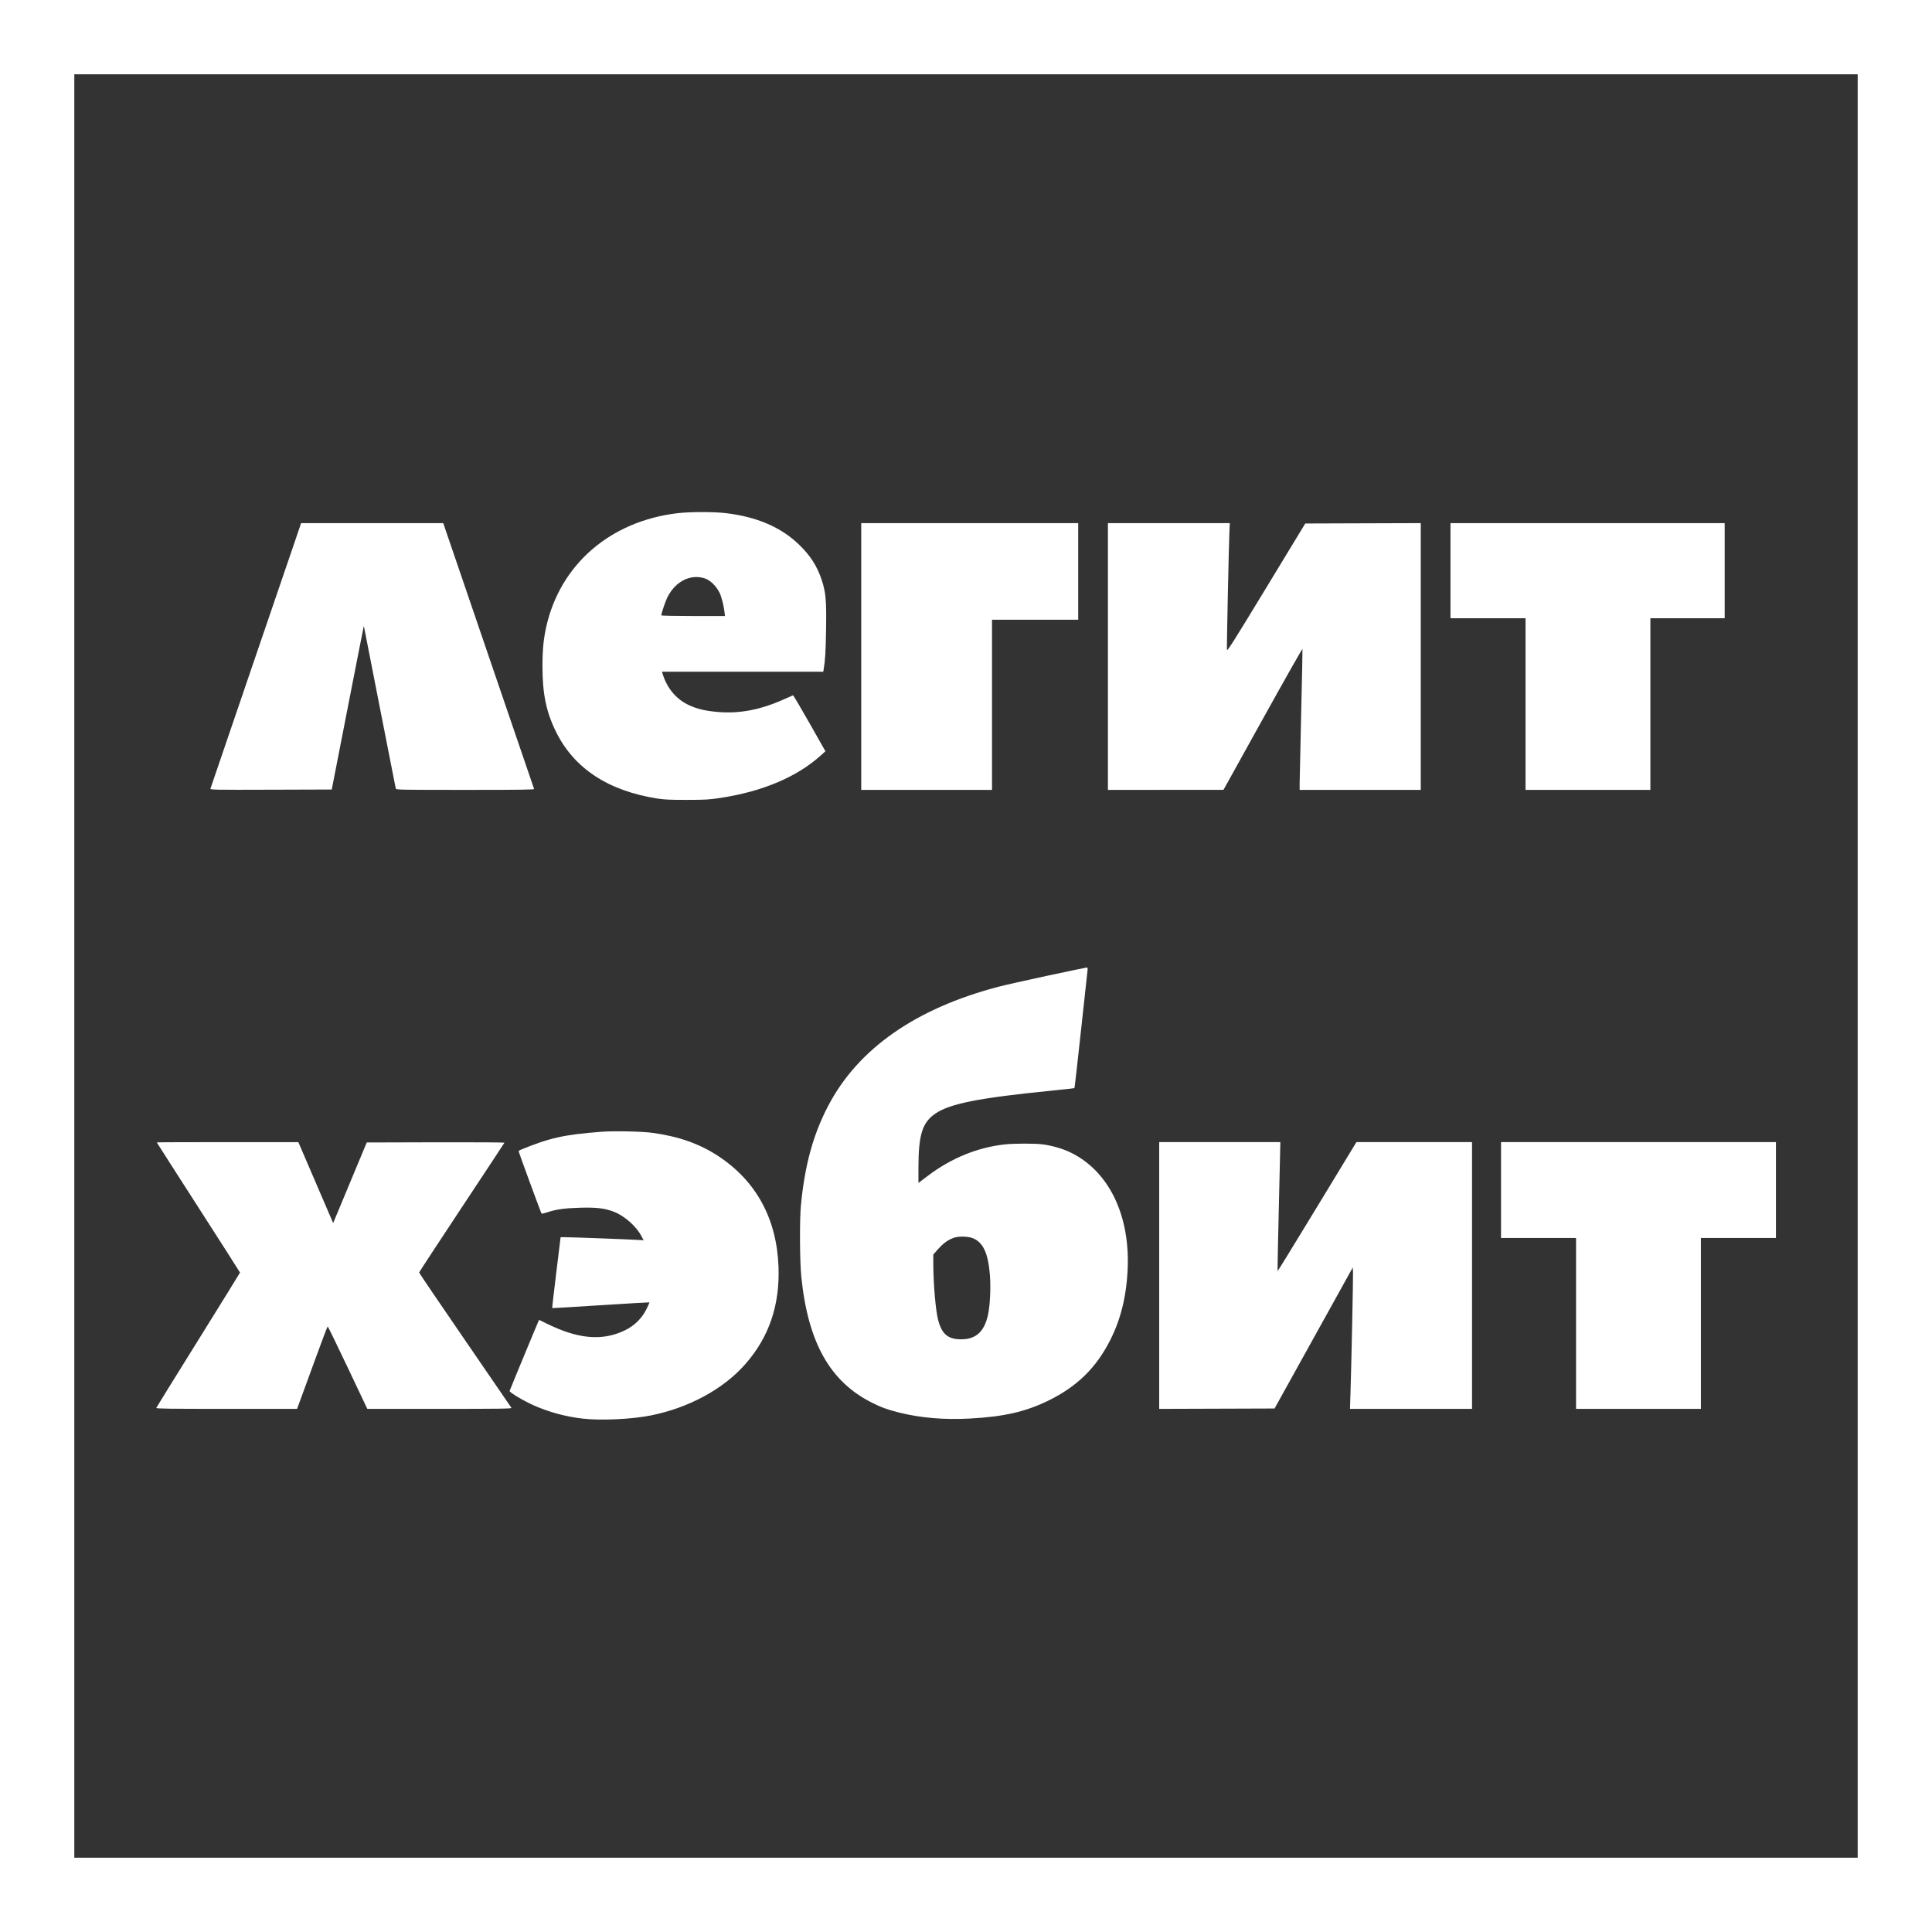<svg width="2600" height="2600" viewBox="0 0 2600 2600" fill="none" xmlns="http://www.w3.org/2000/svg">
<rect x="0" y="0" width="2600" height="2600" fill="#333333" stroke="none"/>
<g clip-path="url(#clip0_281_55)">
<path fill-rule="evenodd" clip-rule="evenodd" d="M0 1300V2600H1300H2600V1300V0H1300H0V1300ZM2500 1300V2500H1300H100V1300V100H1300H2500V1300ZM911.504 690.658C820.93 701.54 753.742 759.86 735.037 843.834C731.438 859.993 729.999 875.179 730.02 896.801C730.054 933.711 735.047 957.942 748.091 984.5C772.419 1034.03 818.401 1064.33 885 1074.7C894.091 1076.12 902.367 1076.48 924.5 1076.45C949.749 1076.41 954.231 1076.14 970.118 1073.71C1026.03 1065.16 1072.1 1045.7 1103.94 1017.19L1110.84 1011.02L1089.42 973.258C1077.63 952.491 1067.65 935.593 1067.24 935.707C1066.83 935.82 1061.41 938.206 1055.18 941.008C1023.67 955.19 995.481 960.62 966.215 958.149C948.895 956.686 938.006 954.078 926.544 948.646C909.652 940.643 897.417 925.823 891.541 906.25L890.865 904H999.387H1107.91L1108.46 900.75C1110.54 888.365 1111.2 877.409 1111.69 847C1112.31 808.145 1111.38 797.478 1105.96 780.879C1099.81 762.067 1090.55 747.596 1075.13 732.737C1050.89 709.363 1018.26 695.404 976.441 690.512C960.288 688.623 927.834 688.695 911.504 690.658ZM401.224 715.75C399.051 722.212 371.719 802.2 340.488 893.5C309.256 984.8 283.492 1060.29 283.233 1061.26C282.788 1062.92 286.975 1063 364.614 1062.76L446.464 1062.5L467.968 952.319C479.794 891.719 489.544 842.219 489.633 842.319C489.722 842.418 499.31 891.325 510.94 951C522.569 1010.67 532.321 1060.29 532.61 1061.25C533.105 1062.9 538.432 1063 626.174 1063C700.189 1063 719.118 1062.74 718.746 1061.75C718.489 1061.06 690.878 980.292 657.389 882.261L596.5 704.022L500.838 704.011L405.176 704L401.224 715.75ZM1159 883.5V1063H1247H1335V948.5V834H1393H1451V769V704H1305H1159V883.5ZM1491 883.5V1063L1568.75 1062.98L1646.5 1062.97L1699.5 967.441C1728.65 914.903 1752.64 872.556 1752.8 873.337C1752.97 874.118 1752.18 913.277 1751.05 960.356C1749.92 1007.43 1749 1049.79 1749 1054.48V1063H1830.5H1912V883.494V703.988L1834.28 704.244L1756.56 704.5L1704.03 791C1659.42 864.456 1651.45 877.048 1651.15 874.5C1650.77 871.201 1653.66 733.283 1654.49 715.25L1655.01 704H1573H1491V883.5ZM1952 768V832H2002.5H2053V947.5V1063H2137H2221V947.5V832H2271H2321V768V704H2136.5H1952V768ZM948 778.214C955.577 780.541 963.479 788.091 968.348 797.657C970.641 802.161 973.907 814.583 974.843 822.357L975.642 829H932.821C908.536 829 890 828.616 890 828.112C890 825.096 895.68 808.498 898.639 802.867C909.537 782.129 929.034 772.391 948 778.214ZM1409.68 1313.06C1381.73 1319.04 1352 1325.74 1343.62 1327.94C1232.02 1357.25 1154.57 1411.47 1114.42 1488.39C1094.19 1527.15 1082.99 1568.15 1077.8 1622.5C1075.97 1641.7 1076.29 1697.51 1078.35 1718C1087.22 1806.22 1116.78 1859.14 1173 1887.46C1185.83 1893.92 1194.57 1897.11 1209.81 1900.92C1238.89 1908.18 1270.5 1910.87 1305 1909.03C1350.71 1906.6 1380.01 1899.93 1410.5 1885.05C1449.49 1866.01 1475.33 1840.72 1494.32 1802.99C1508.85 1774.13 1516.47 1741.99 1517.67 1704.5C1519.96 1632.48 1490.68 1574.6 1439.73 1550.49C1429.76 1545.77 1416.01 1541.8 1403.63 1540.08C1393.63 1538.69 1364.72 1538.69 1352.21 1540.08C1315.45 1544.16 1280.22 1558.52 1248.89 1582.2L1236 1591.93V1571.52C1236 1527.11 1241.21 1510.51 1258.93 1498.52C1278.6 1485.2 1317.4 1477.53 1413.5 1467.93C1431.1 1466.17 1445.7 1464.55 1445.95 1464.33C1446.2 1464.11 1450.1 1429.85 1454.6 1388.21C1459.11 1346.57 1463.07 1310.14 1463.41 1307.25C1463.94 1302.65 1463.8 1302.01 1462.26 1302.1C1461.29 1302.15 1437.63 1307.09 1409.68 1313.06ZM809.541 1523.07C758.591 1527.02 740.088 1531.14 700.75 1547.31C699.237 1547.93 698 1548.82 698 1549.3C698 1550.64 728.043 1632.42 728.813 1633.17C729.191 1633.54 732.681 1632.77 736.569 1631.46C748.288 1627.5 760.205 1625.85 781 1625.29C803.237 1624.7 814.003 1626.02 826.53 1630.89C840.295 1636.23 856.069 1650.15 862.911 1662.98L866.172 1669.1L856.336 1668.52C842.694 1667.71 769.473 1665 761.207 1665H754.437L748.613 1712.56C745.41 1738.72 742.949 1760.25 743.144 1760.4C743.34 1760.55 772.75 1758.79 808.5 1756.5C844.25 1754.21 873.687 1752.49 873.915 1752.67C874.143 1752.85 872.385 1756.92 870.009 1761.71C863.785 1774.27 853.754 1784.14 840.911 1790.34C814.422 1803.12 786.142 1802.52 751.712 1788.43C745.546 1785.91 737.15 1782.09 733.055 1779.95C728.961 1777.81 725.517 1776.16 725.404 1776.28C724.93 1776.79 686.076 1870.62 685.801 1871.92C685.408 1873.78 705.226 1885.55 718.661 1891.45C739.362 1900.53 761.288 1906.45 784 1909.09C808.297 1911.91 849.775 1910.02 875.5 1904.91C926.864 1894.72 973.561 1869.38 1003.13 1835.66C1035.02 1799.29 1049.62 1756.31 1047.67 1704.5C1045.24 1639.91 1017.52 1589.15 966.339 1555.62C941.199 1539.15 913.441 1529.38 878 1524.51C864.038 1522.59 826.032 1521.79 809.541 1523.07ZM211 1537.4C211 1537.61 236.2 1576.99 267 1624.89C297.8 1672.8 323 1712.26 323 1712.58C323 1712.9 297.753 1753.72 266.895 1803.28C236.038 1852.83 210.564 1893.97 210.288 1894.69C209.877 1895.76 226.925 1896 304.774 1896H399.761L405.746 1879.75C409.037 1870.81 418.168 1845.84 426.037 1824.25C433.905 1802.66 440.638 1785 440.998 1785C441.358 1785 453.501 1809.98 467.982 1840.5L494.311 1896H591.705C672.571 1896 688.964 1895.77 688.3 1894.67C687.86 1893.93 659.709 1852.87 625.741 1803.42C591.774 1753.96 564.007 1713.05 564.036 1712.5C564.065 1711.95 589.831 1672.62 621.294 1625.1C652.757 1577.58 678.651 1538.31 678.835 1537.84C679.019 1537.37 637.404 1537.1 586.357 1537.24L493.544 1537.5L470.949 1591.73L448.355 1645.95L424.927 1591.5L401.5 1537.05L306.25 1537.03C253.862 1537.01 211 1537.18 211 1537.4ZM1560 1716.51V1896.01L1637.62 1895.76L1715.24 1895.5L1767.87 1800.6L1820.5 1705.71L1820.82 1712.1C1821.13 1718.29 1818.7 1834.48 1817.4 1875.75L1816.76 1896H1898.88H1981V1716.5V1537H1903.19H1825.39L1772.54 1624.02C1743.48 1671.87 1719.53 1710.86 1719.32 1710.65C1719.11 1710.45 1719.85 1672.3 1720.97 1625.89C1722.08 1579.47 1723 1540.49 1723 1539.25V1537H1641.5H1560V1716.51ZM2020 1601.5V1666H2070.5H2121V1781V1896H2205H2289V1781V1666H2339.5H2390V1601.5V1537H2205H2020V1601.5ZM1310.09 1666.69C1323.53 1672.71 1329.97 1687.24 1332.23 1716.67C1333.54 1733.82 1332.25 1758.15 1329.37 1770.5C1324.33 1792.11 1313.43 1802.07 1294.5 1802.37C1276.06 1802.67 1267.57 1795.77 1262.49 1776.34C1259.12 1763.44 1256.03 1727.48 1256.01 1700.91L1256 1688.31L1260.9 1682.72C1269.16 1673.28 1274.81 1669.04 1283.42 1665.84C1290.23 1663.31 1303.49 1663.73 1310.09 1666.69Z" fill="white"/>
</g>
<defs>
<clipPath id="clip0_281_55">
<rect width="2600" height="2600" fill="white"/>
</clipPath>
</defs>
</svg>
